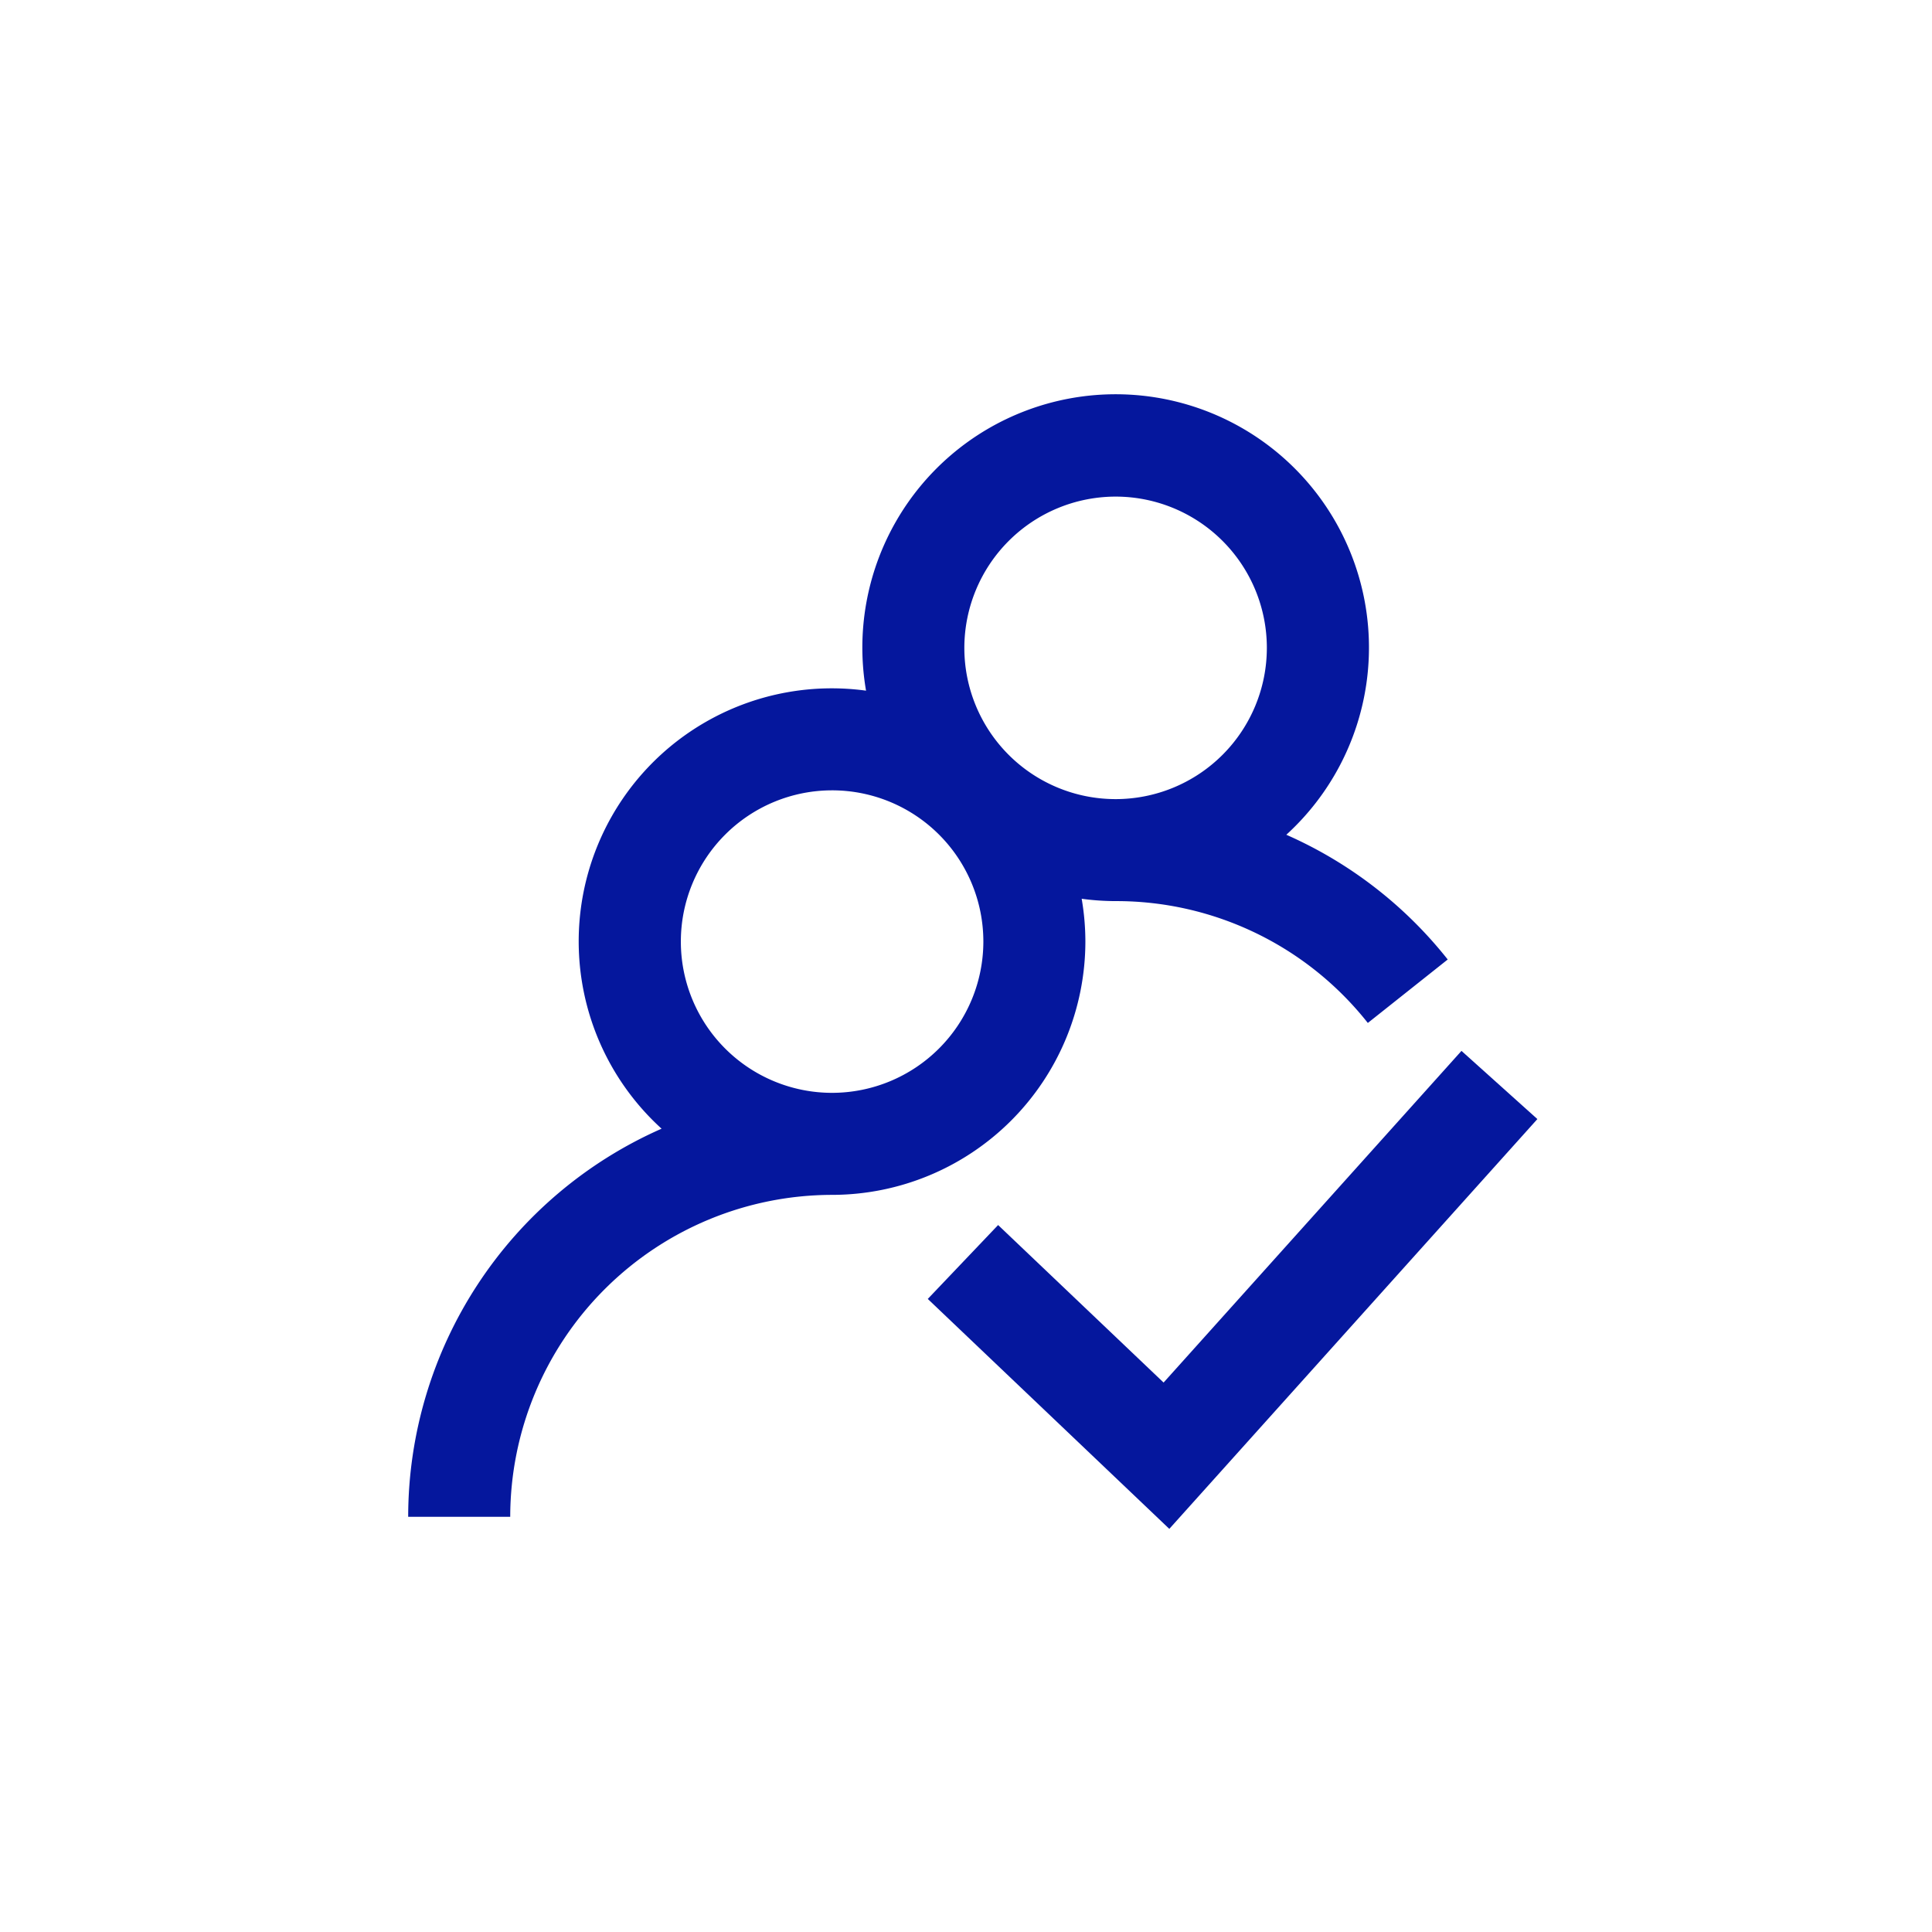 <svg xmlns="http://www.w3.org/2000/svg" xmlns:xlink="http://www.w3.org/1999/xlink" width="142" height="142" viewBox="0 0 142 142">
  <defs>
    <clipPath id="clip-iot-pooled">
      <rect width="142" height="142"/>
    </clipPath>
  </defs>
  <g id="iot-pooled" clip-path="url(#clip-iot-pooled)">
    <g id="iot-pooled-2" data-name="iot-pooled" transform="translate(6.118 9.13)">
      <g id="Group_11503" data-name="Group 11503" transform="translate(23.882 19.87)">
        <path id="Path_28437" data-name="Path 28437" d="M145.325,119.706a18.59,18.59,0,0,0-.272-3.148,18.615,18.615,0,0,0,2.495.172,23.554,23.554,0,0,1,18.537,8.956l5.872-4.664a31.127,31.127,0,0,0-11.863-9.168,18.618,18.618,0,1,0-30.89-10.591,18.6,18.6,0,0,0-15.027,32.195,31.2,31.2,0,0,0-18.625,28.524h7.5a23.687,23.687,0,0,1,23.66-23.66A18.636,18.636,0,0,0,145.325,119.706ZM147.547,87a11.117,11.117,0,1,1-11.118,11.117A11.13,11.13,0,0,1,147.547,87ZM126.71,130.823a11.117,11.117,0,1,1,11.117-11.118A11.13,11.13,0,0,1,126.71,130.823Zm0,0" transform="translate(-95.551 -79.5)" fill="#05179d"/>
        <path id="Path_28438" data-name="Path 28438" d="M287.574,272.5,265.68,296.877,253.517,285.3l-5.17,5.431,17.753,16.9,27.052-30.12Zm0,0" transform="translate(-210.157 -224.261)" fill="#05179d"/>
      </g>
    </g>
  </g>
</svg>
